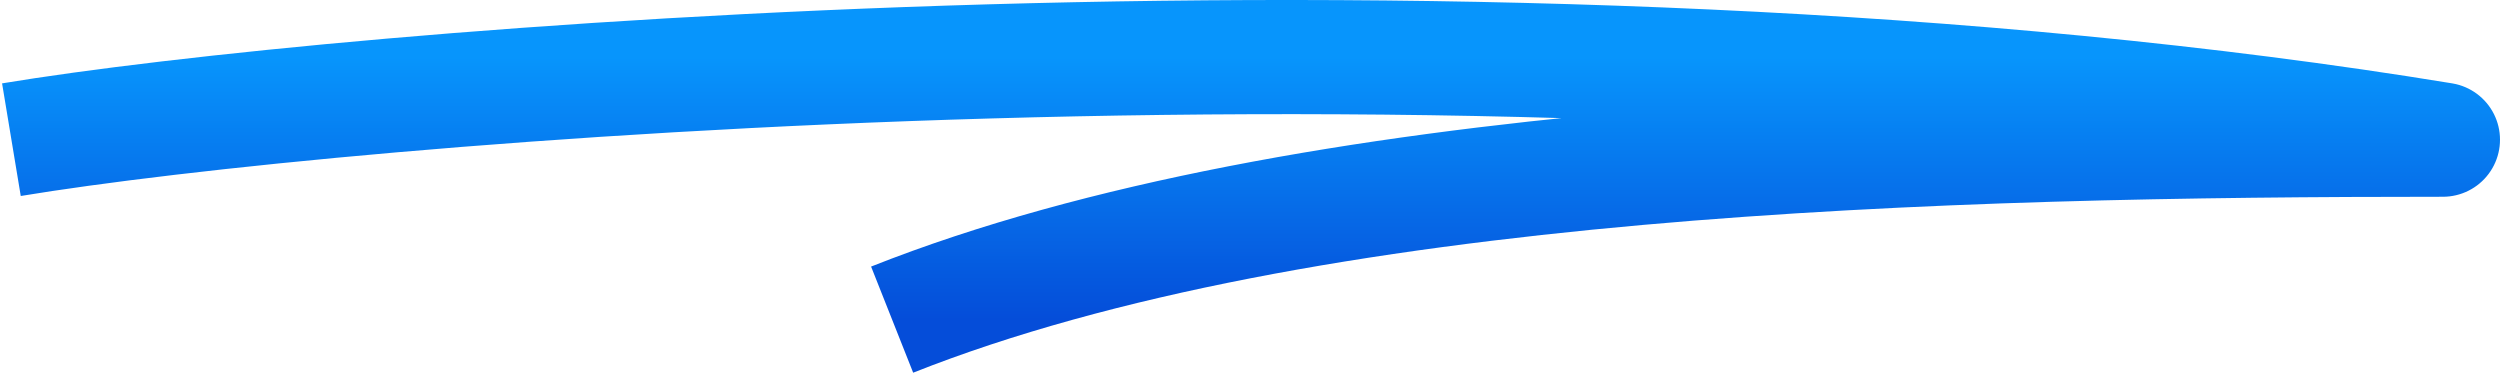 <svg width="219" height="33" viewBox="0 0 219 33" fill="none" xmlns="http://www.w3.org/2000/svg">
<path d="M1 12.236C28.953 7.599 130.701 -1.419 214 12.236C170.761 12.236 114.423 13.616 78.15 28" stroke="url(#paint0_linear_254_424857)" stroke-width="10" stroke-linejoin="round"/>
<defs>
<linearGradient id="paint0_linear_254_424857" x1="107.5" y1="5" x2="107.5" y2="28" gradientUnits="userSpaceOnUse">
<stop stop-color="#0795FC"/>
<stop offset="1" stop-color="#054DD9"/>
</linearGradient>
</defs>
</svg>
